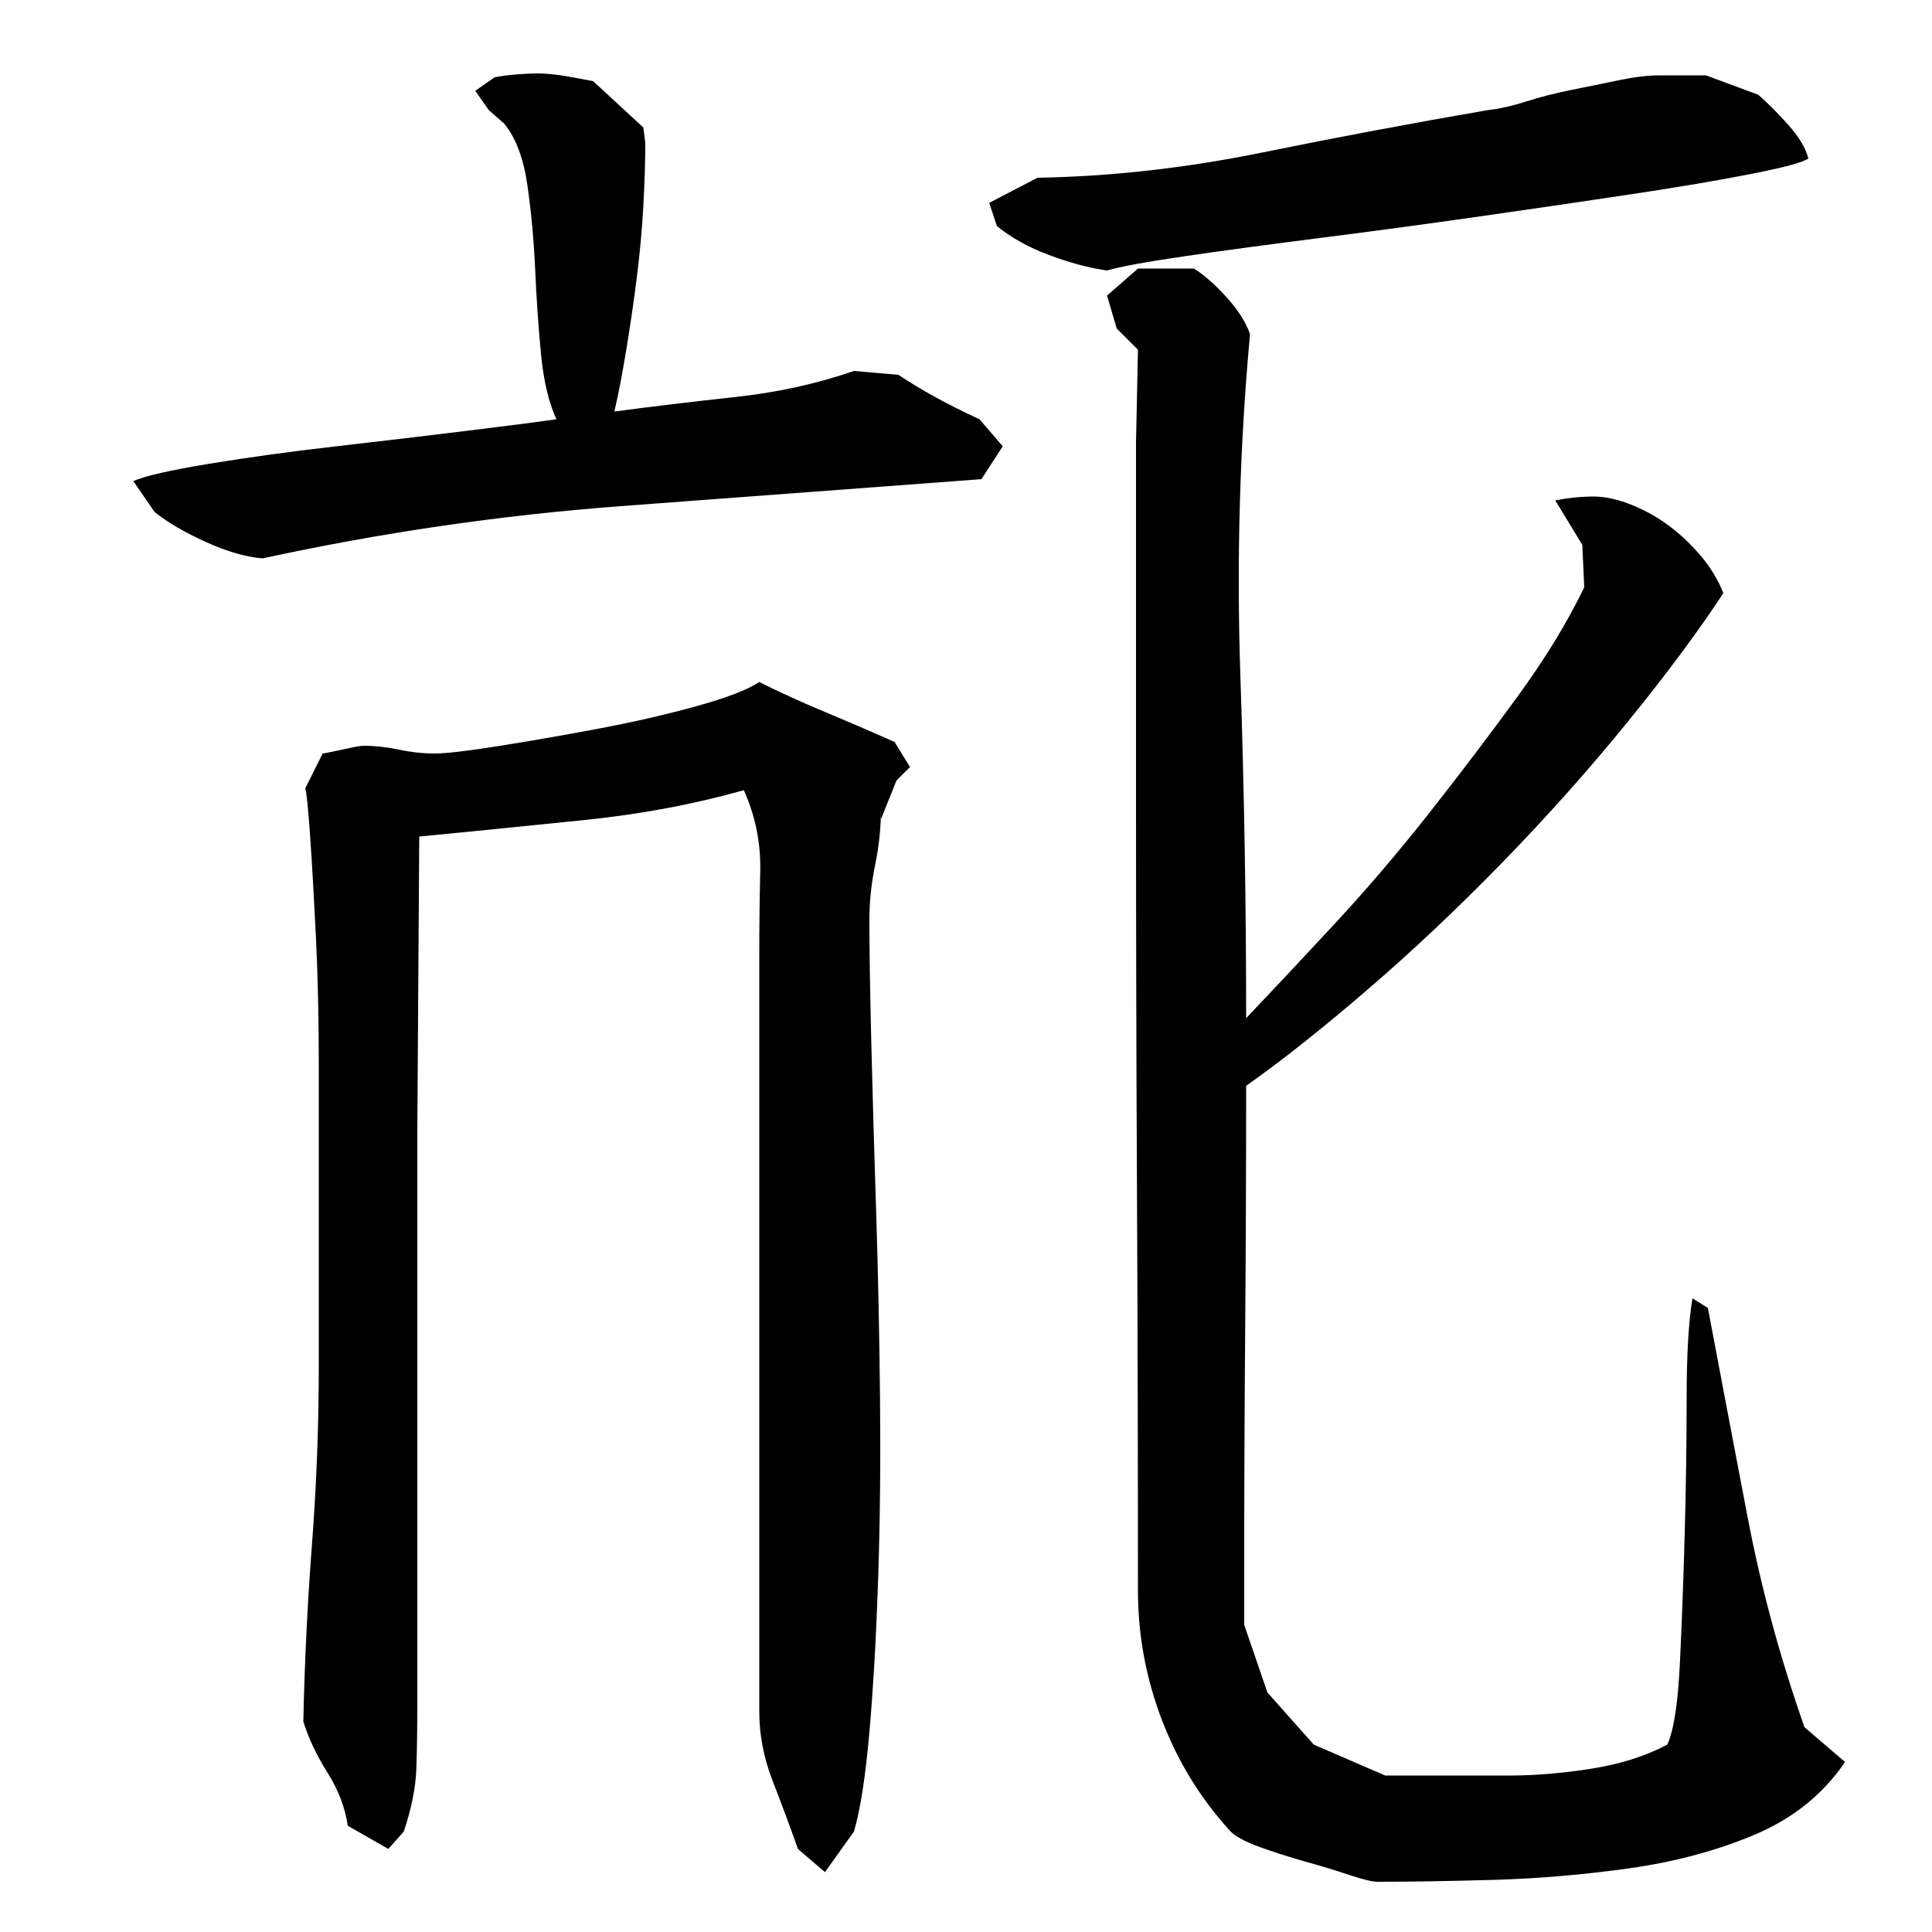<?xml version="1.0" encoding="utf-8"?>
<!-- Generator: Adobe Illustrator 16.0.0, SVG Export Plug-In . SVG Version: 6.00 Build 0)  -->
<!DOCTYPE svg PUBLIC "-//W3C//DTD SVG 1.1//EN" "http://www.w3.org/Graphics/SVG/1.1/DTD/svg11.dtd">
<svg version="1.1" id="图层_1" xmlns="http://www.w3.org/2000/svg" xmlns:xlink="http://www.w3.org/1999/xlink" x="0px" y="0px"
	 width="1000px" height="1000px" viewBox="0 0 1000 1000" enable-background="new 0 0 1000 1000" xml:space="preserve">
<path d="M334.002,74.006c0,9.344-0.344,20.172-1,32.5c-0.672,12.344-1.844,25-3.5,38c-1.672,13-3.5,25.5-5.5,37.5s-4,22.344-6,31
	c20-2.656,40.828-5.156,62.5-7.5c21.656-2.328,42.156-6.828,61.5-13.5l23,2c12,8,26,15.672,42,23l12,14l-11,17
	c-62.672,4.672-125,9.344-187,14c-62,4.672-123.672,13.672-185,27c-8.672-0.656-18.5-3.5-29.5-8.5s-19.844-10.156-26.5-15.5l-11-16
	c6-2.656,19.156-5.656,39.5-9c20.328-3.328,42.156-6.328,65.5-9c23.328-2.656,45.828-5.328,67.5-8c21.656-2.656,37.156-4.656,46.5-6
	c-4-8.656-6.672-20-8-34c-1.344-14-2.344-28.5-3-43.5c-0.672-15-2-29.5-4-43.5s-6-24.656-12-32l-8-7l-7-10l10-7
	c3.328-0.656,7.156-1.156,11.5-1.5c4.328-0.328,7.828-0.5,10.5-0.5c4.656,0,9.828,0.5,15.5,1.5c5.656,1,10.156,1.844,13.5,2.5l26,24
	L334.002,74.006z M450.002,476.006c0,16,0.328,37.5,1,64.5c0.656,27,1.5,56,2.5,87s1.656,63.172,2,96.5c0.328,33.344,0,64.672-1,94
	c-1,29.344-2.5,55.5-4.5,78.5s-4.672,40.156-8,51.5l-15,21l-14-12c-4-11.344-8.344-23-13-35c-4.672-12-7-24-7-36v-180
	c0-36,0-71.5,0-106.5s0-70.156,0-105.5c0-14,0.156-28.328,0.5-43c0.328-14.656-2.5-28.656-8.5-42c-26,7.344-53.672,12.5-83,15.5
	c-29.344,3-57.672,5.844-85,8.5l-1,153v296c0,12.656-0.172,23.828-0.5,33.5c-0.344,9.656-2.5,20.5-6.5,32.5l-8,9l-21-12
	c-1.344-9.344-4.844-18.5-10.5-27.5c-5.672-9-9.844-17.844-12.5-26.5c0.656-30.656,2.156-61.328,4.5-92
	c2.328-30.656,3.5-61.328,3.5-92c0-5.328,0-16,0-32s0-34.656,0-56c0-21.328,0-44,0-68s-0.5-46.156-1.5-66.5c-1-20.328-2-37.656-3-52
	c-1-14.328-1.844-22.5-2.5-24.5l9-18c0.656,0,4-0.656,10-2c6-1.328,9.656-2,11-2c6,0,12.156,0.672,18.5,2c6.328,1.344,12.5,2,18.5,2
	s17.328-1.328,34-4c16.656-2.656,33.828-5.656,51.5-9c17.656-3.328,34.328-7.156,50-11.5c15.656-4.328,26.5-8.5,32.5-12.5
	c10.656,5.344,22,10.5,34,15.5s24,10.172,36,15.5l8,13l-7,7l-8,20v-6c0,10-1,19.844-3,29.5
	C451.002,457.178,450.002,466.678,450.002,476.006z M883.002,39.006l27,10c4.656,4,9.828,9.172,15.5,15.5
	c5.656,6.344,9.156,12.172,10.5,17.5c-2.672,2-12.5,4.672-29.5,8c-17,3.344-37.672,6.844-62,10.5c-24.344,3.672-50.5,7.5-78.5,11.5
	s-55.172,7.672-81.5,11c-26.344,3.344-49.844,6.5-70.5,9.5c-20.672,3-34.344,5.5-41,7.5c-9.344-1.328-19.344-4-30-8
	c-10.672-4-19.672-9-27-15l-4-12l25-13c38-0.656,76.656-5,116-13c39.328-8,78.328-15.328,117-22c6-0.656,12.656-2.156,20-4.5
	c7.328-2.328,15.156-4.328,23.5-6c8.328-1.656,16.5-3.328,24.5-5c8-1.656,15-2.5,21-2.5H883.002z M573.002,153.006l16-14h29
	c5.328,3.344,11,8.344,17,15c6,6.672,10,13,12,19c-5.344,58-7,116.844-5,176.5c2,59.672,3,118.844,3,177.5
	c13.328-14,28.5-30.156,45.5-48.5c17-18.328,33.5-37.656,49.5-58c16-20.328,31.156-40.328,45.5-60
	c14.328-19.656,25.828-38.5,34.5-56.5l-1-22l-14-23c3.328-0.656,6.656-1.156,10-1.5c3.328-0.328,6.656-0.5,10-0.5
	c6,0,12.656,1.5,20,4.5c7.328,3,14,6.844,20,11.5c6,4.672,11.328,9.844,16,15.5c4.656,5.672,8.328,11.844,11,18.5
	c-12.672,19.344-29,41.344-49,66c-20,24.672-41.672,49-65,73c-23.344,24-46.844,46.172-70.5,66.5
	c-23.672,20.344-44.5,36.844-62.5,49.5c0,42.672-0.172,84.844-0.5,126.5c-0.344,41.672-0.5,83.844-0.5,126.5v26l12,35l24,27l37,16
	h65c12.656,0,26.5-1.172,41.5-3.5c15-2.344,28.156-6.5,39.5-12.5c3.328-7.344,5.5-21.328,6.5-42c1-20.656,1.828-43,2.5-67
	c0.656-24,1-47.328,1-70c0-22.656,1-40,3-52l8,5c6.656,35.344,13.5,71.344,20.5,108c7,36.672,16.828,73,29.5,109l21,18
	c-11.344,16.656-26.844,29.156-46.5,37.5c-19.672,8.328-41.344,14.156-65,17.5c-23.672,3.328-47,5.328-70,6
	c-23,0.656-43.172,1-60.5,1c-2.672,0-7.5-1.172-14.5-3.5c-7-2.344-14.672-4.672-23-7c-8.344-2.344-16.172-4.844-23.5-7.5
	c-7.344-2.672-12.344-5.344-15-8c-15.344-16.672-27.172-35.844-35.5-57.5c-8.344-21.656-12.5-44.156-12.5-67.5
	c0-68.656-0.172-137.156-0.5-205.5c-0.344-68.328-0.5-137.156-0.5-206.5v-182l1-48l-11-11L573.002,153.006z"/>
</svg>
